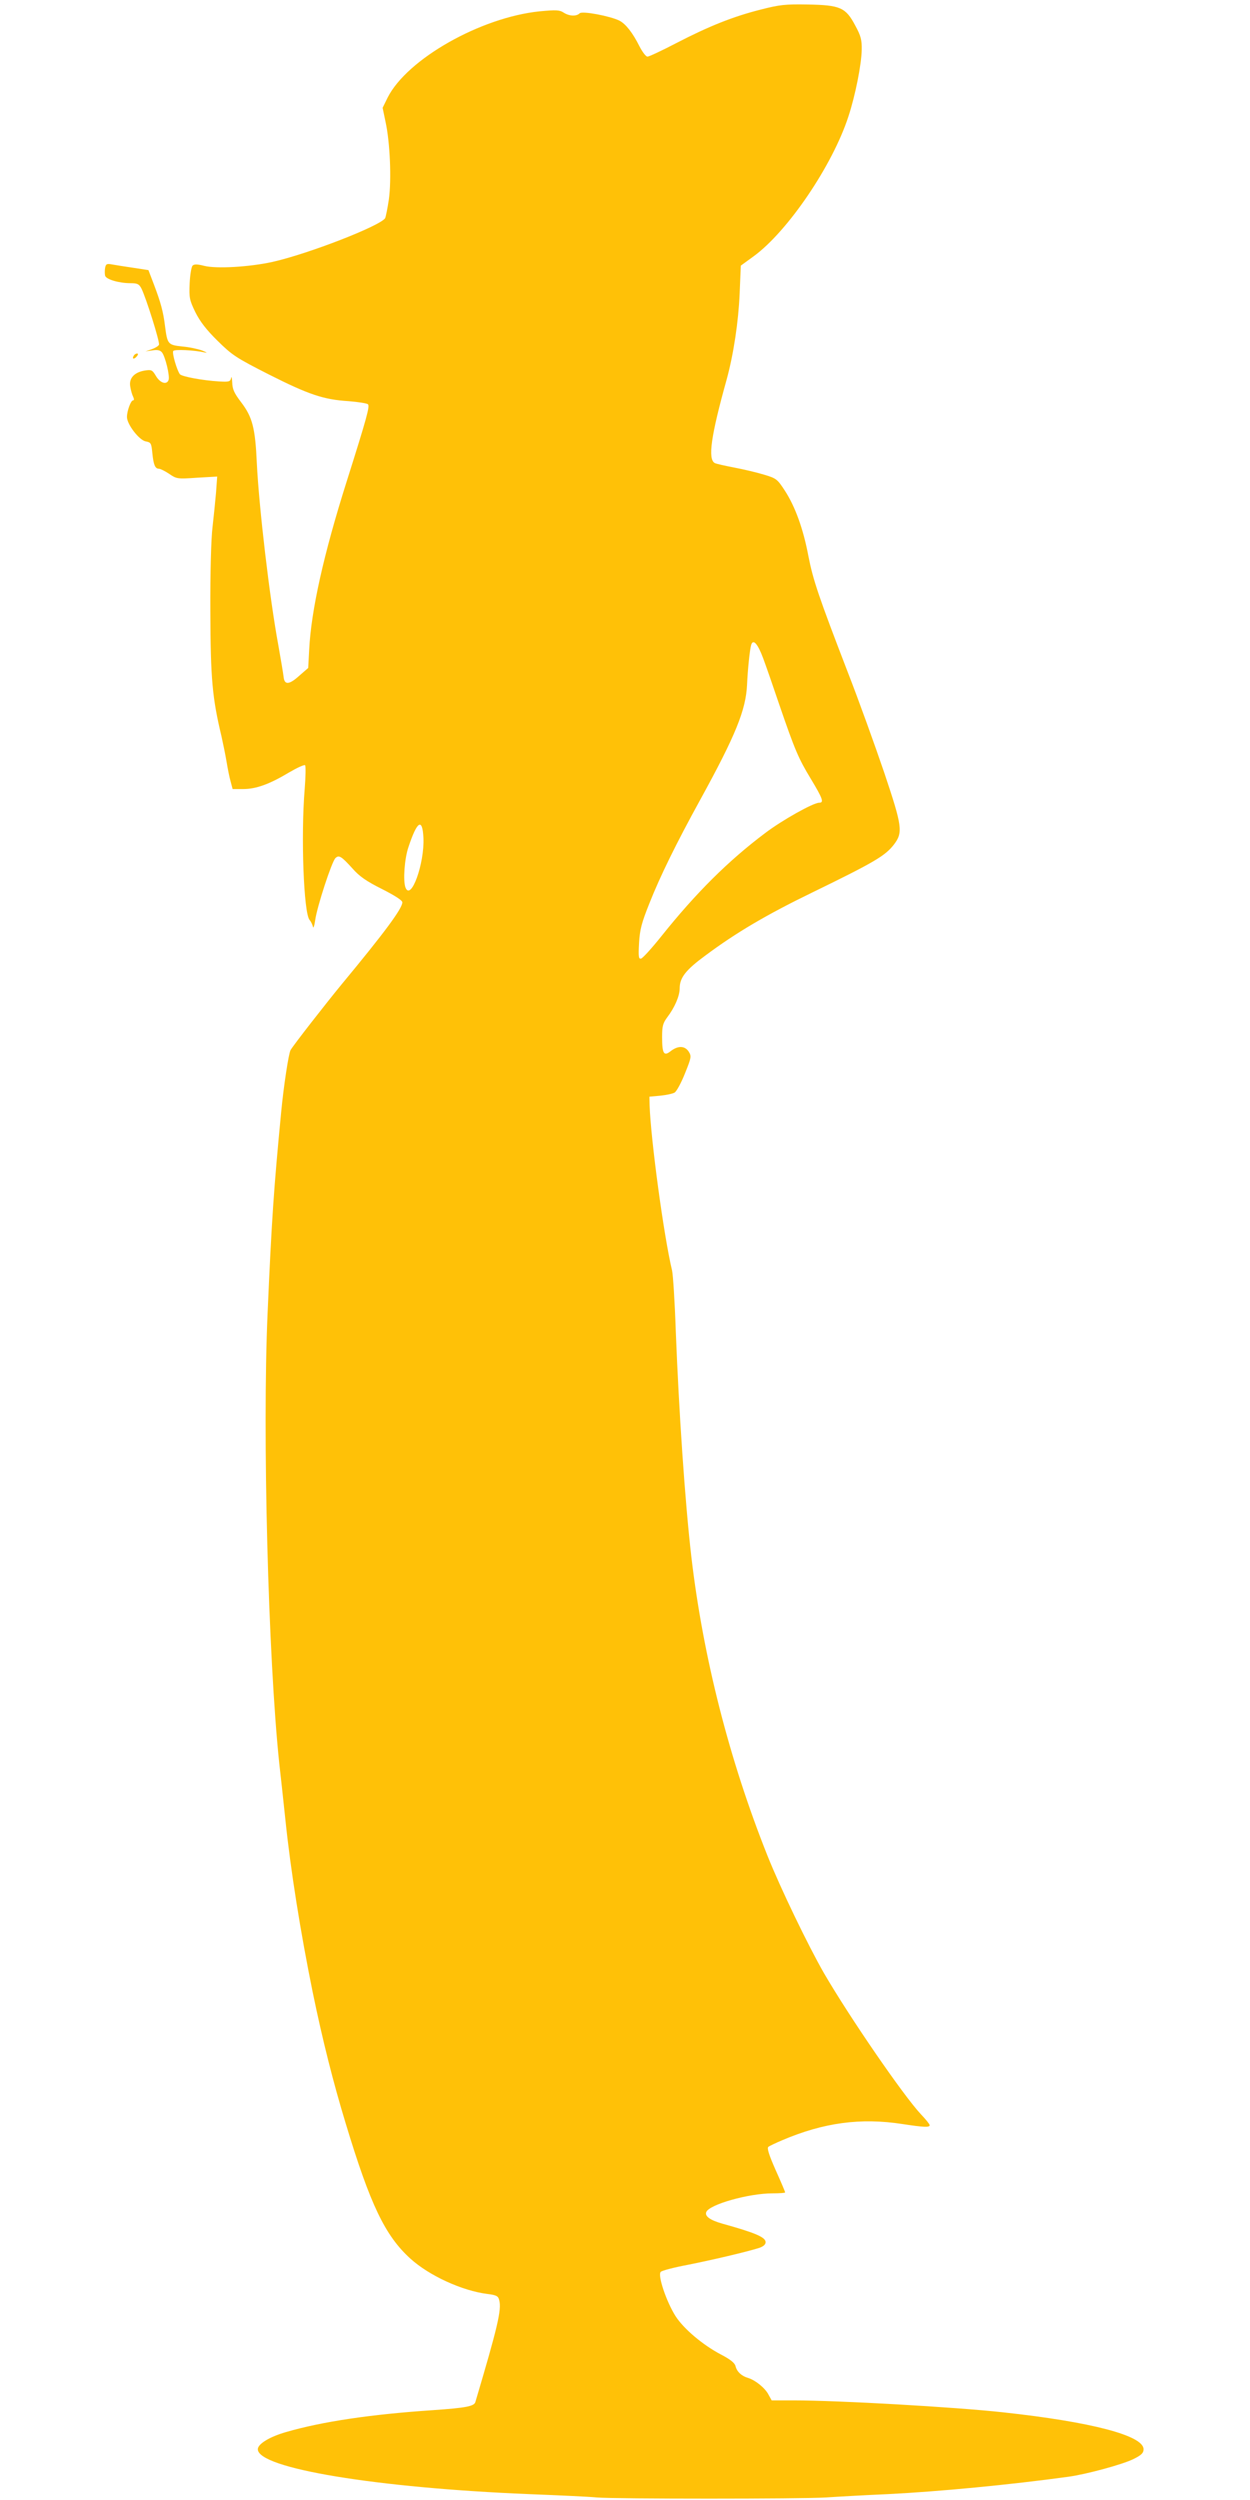 <?xml version="1.0" standalone="no"?>
<!DOCTYPE svg PUBLIC "-//W3C//DTD SVG 20010904//EN"
 "http://www.w3.org/TR/2001/REC-SVG-20010904/DTD/svg10.dtd">
<svg version="1.0" xmlns="http://www.w3.org/2000/svg"
 width="640pt" height="1280pt" viewBox="0 0 640 1280"
 preserveAspectRatio="xMidYMid meet">
<g transform="translate(0,1280) scale(0.1,-0.1)"
fill="#ffc107" stroke="none">
<path d="M3895 12751 c-143 -36 -267 -86 -433 -172 -73 -38 -139 -69 -147 -69
-8 0 -26 24 -41 53 -35 70 -70 114 -102 131 -48 24 -191 51 -204 38 -17 -17
-54 -15 -83 4 -20 13 -38 14 -122 6 -302 -31 -678 -244 -778 -441 l-26 -53 15
-72 c23 -105 31 -295 17 -397 -7 -47 -16 -90 -19 -96 -26 -40 -394 -183 -577
-224 -118 -26 -288 -36 -350 -20 -35 9 -51 9 -59 1 -6 -6 -13 -47 -15 -91 -3
-74 -1 -85 29 -147 24 -48 56 -90 114 -147 75 -74 95 -87 262 -172 204 -103
280 -129 409 -137 49 -4 94 -11 99 -16 10 -10 -5 -66 -109 -395 -118 -373
-182 -660 -192 -862 l-5 -93 -46 -40 c-52 -47 -76 -48 -80 -5 -2 17 -14 89
-27 162 -45 243 -99 707 -110 931 -8 182 -23 237 -80 312 -36 47 -45 67 -46
102 -1 24 -4 34 -6 22 -4 -18 -10 -20 -61 -17 -85 5 -191 25 -201 37 -15 20
-41 108 -34 119 6 9 106 5 163 -8 14 -3 8 1 -14 10 -21 8 -67 18 -103 21 -73
8 -76 11 -88 104 -9 74 -22 121 -56 211 l-29 76 -78 12 c-42 6 -91 14 -108 17
-27 5 -32 3 -36 -18 -2 -12 -2 -30 0 -39 4 -19 70 -39 131 -39 34 0 43 -4 55
-27 24 -48 95 -274 90 -288 -3 -7 -20 -17 -37 -23 l-32 -11 36 5 c25 4 39 1
48 -10 17 -20 42 -123 34 -142 -10 -26 -43 -15 -64 20 -19 32 -23 34 -57 29
-55 -9 -83 -40 -75 -83 3 -19 10 -43 15 -52 5 -11 5 -18 -1 -18 -11 0 -31 -54
-31 -85 0 -38 63 -119 96 -125 27 -5 29 -9 34 -60 6 -60 14 -80 34 -80 7 0 31
-12 52 -26 38 -26 42 -27 142 -20 l104 6 -6 -83 c-4 -45 -12 -125 -18 -177 -7
-56 -12 -232 -11 -430 1 -347 10 -443 57 -640 8 -36 20 -94 26 -130 6 -36 15
-82 21 -102 l10 -38 54 0 c66 0 135 25 235 85 41 24 78 41 82 37 4 -4 3 -59
-2 -122 -20 -241 -5 -636 25 -670 7 -8 15 -24 17 -35 2 -11 8 5 12 35 10 70
84 296 103 316 18 18 30 11 88 -53 35 -40 71 -65 151 -105 67 -34 104 -58 104
-68 0 -31 -89 -152 -311 -420 -79 -96 -246 -310 -261 -336 -10 -15 -36 -188
-48 -314 -38 -394 -49 -552 -70 -1035 -27 -614 3 -1764 60 -2305 6 -52 20
-180 31 -285 27 -262 78 -580 140 -885 51 -248 106 -465 169 -672 126 -417
202 -575 331 -692 97 -88 266 -165 394 -181 48 -6 56 -11 61 -32 13 -49 -9
-140 -122 -521 -6 -22 -46 -30 -217 -42 -315 -21 -566 -58 -752 -112 -84 -24
-145 -61 -145 -88 0 -98 609 -198 1390 -230 151 -6 307 -13 345 -17 96 -8
1045 -8 1175 0 58 4 200 12 315 17 261 13 627 48 925 89 94 13 277 63 332 90
43 21 53 32 53 51 0 70 -268 140 -720 189 -247 27 -841 61 -1072 61 l-112 0
-16 29 c-17 34 -68 75 -105 86 -34 10 -57 32 -64 60 -4 17 -27 35 -75 60 -93
49 -190 131 -232 196 -47 74 -93 210 -76 227 7 7 69 23 138 36 121 24 301 66
367 87 20 7 32 17 32 29 0 25 -52 48 -222 95 -63 18 -90 38 -82 59 15 39 217
96 339 96 36 0 65 2 65 5 0 3 -22 55 -49 115 -34 77 -45 112 -37 118 6 5 38
20 71 34 211 90 401 116 615 83 111 -17 140 -18 140 -6 0 5 -20 30 -45 56 -89
95 -364 495 -496 722 -81 141 -223 435 -290 603 -195 489 -329 1016 -389 1527
-33 285 -64 745 -80 1158 -5 149 -14 288 -19 310 -43 180 -109 672 -115 845
l-1 45 55 5 c30 3 64 10 74 16 10 6 34 50 53 98 33 82 34 88 19 112 -20 30
-54 31 -91 3 -36 -29 -45 -15 -45 72 0 55 4 70 26 100 38 50 64 109 64 149 0
54 31 94 132 168 157 117 313 209 548 323 318 155 372 187 417 245 47 62 43
92 -50 369 -47 138 -130 369 -187 515 -149 387 -177 470 -201 593 -26 138 -67
252 -120 334 -39 60 -44 64 -108 83 -36 11 -104 27 -151 36 -47 9 -92 19 -100
23 -37 19 -20 139 60 426 36 131 61 299 67 442 l6 143 66 48 c175 128 404 466
485 716 35 106 67 267 68 341 1 50 -4 71 -33 124 -49 93 -77 105 -244 108
-114 2 -143 -1 -240 -26z m13 -3323 c17 -46 53 -150 81 -233 81 -236 99 -278
162 -382 62 -103 69 -123 43 -123 -30 0 -189 -89 -276 -155 -189 -142 -355
-307 -533 -530 -48 -60 -95 -112 -103 -113 -12 -3 -14 9 -10 80 4 69 13 103
53 203 54 137 138 308 259 528 183 333 235 462 241 592 3 73 14 181 21 203 10
33 34 6 62 -70z m-1740 -918 c6 -131 -64 -326 -92 -254 -13 35 -5 147 15 206
45 136 72 152 77 48z"/>
<path d="M685 10979 c-11 -17 1 -21 15 -4 8 9 8 15 2 15 -6 0 -14 -5 -17 -11z"/>
</g>
</svg>
